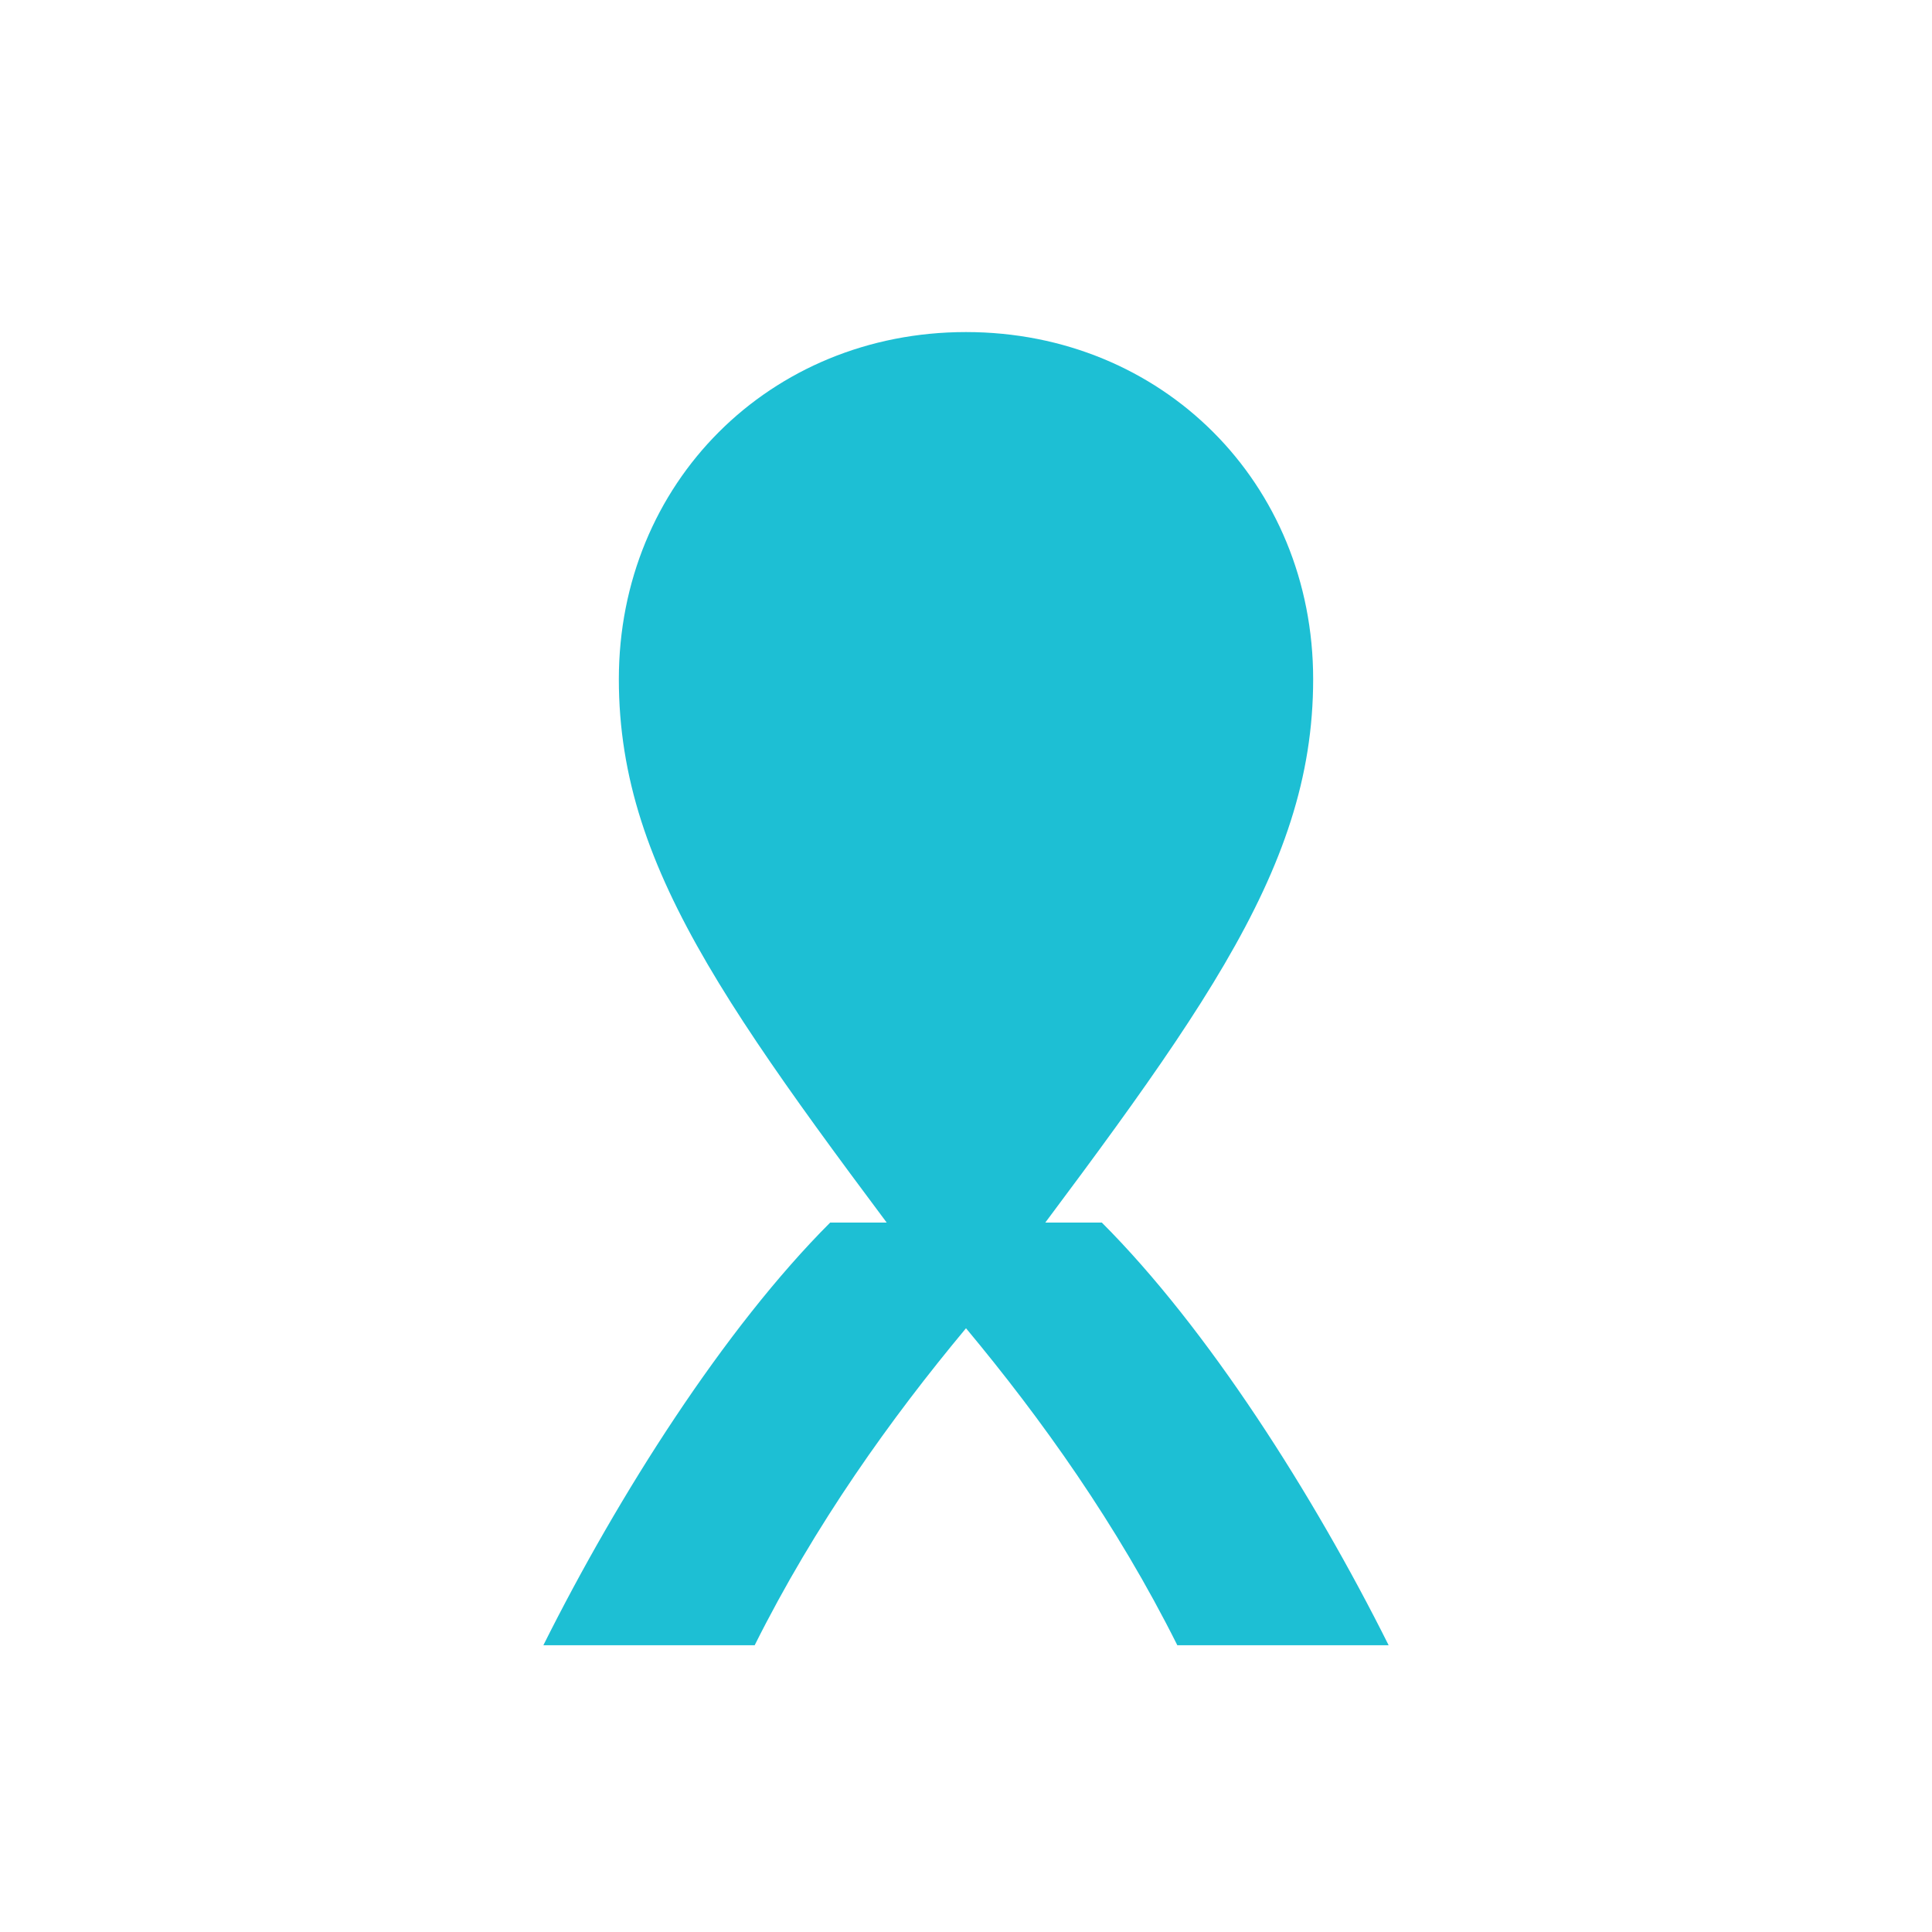 <?xml version="1.0" encoding="UTF-8"?>
<svg xmlns="http://www.w3.org/2000/svg" viewBox="0 0 256 256">
  <g fill="#1DBFD4">
    <path d="M128 44c-26 0-46 20-46 46 0 26 16 46 46 86 30-40 46-60 46-86 0-26-20-46-46-46z"></path>
    <path d="M110 162c-14 14-28 36-38 56h28c8-16 18-30 28-42 10 12 20 26 28 42h28c-10-20-24-42-38-56"></path>
  </g>
</svg>
